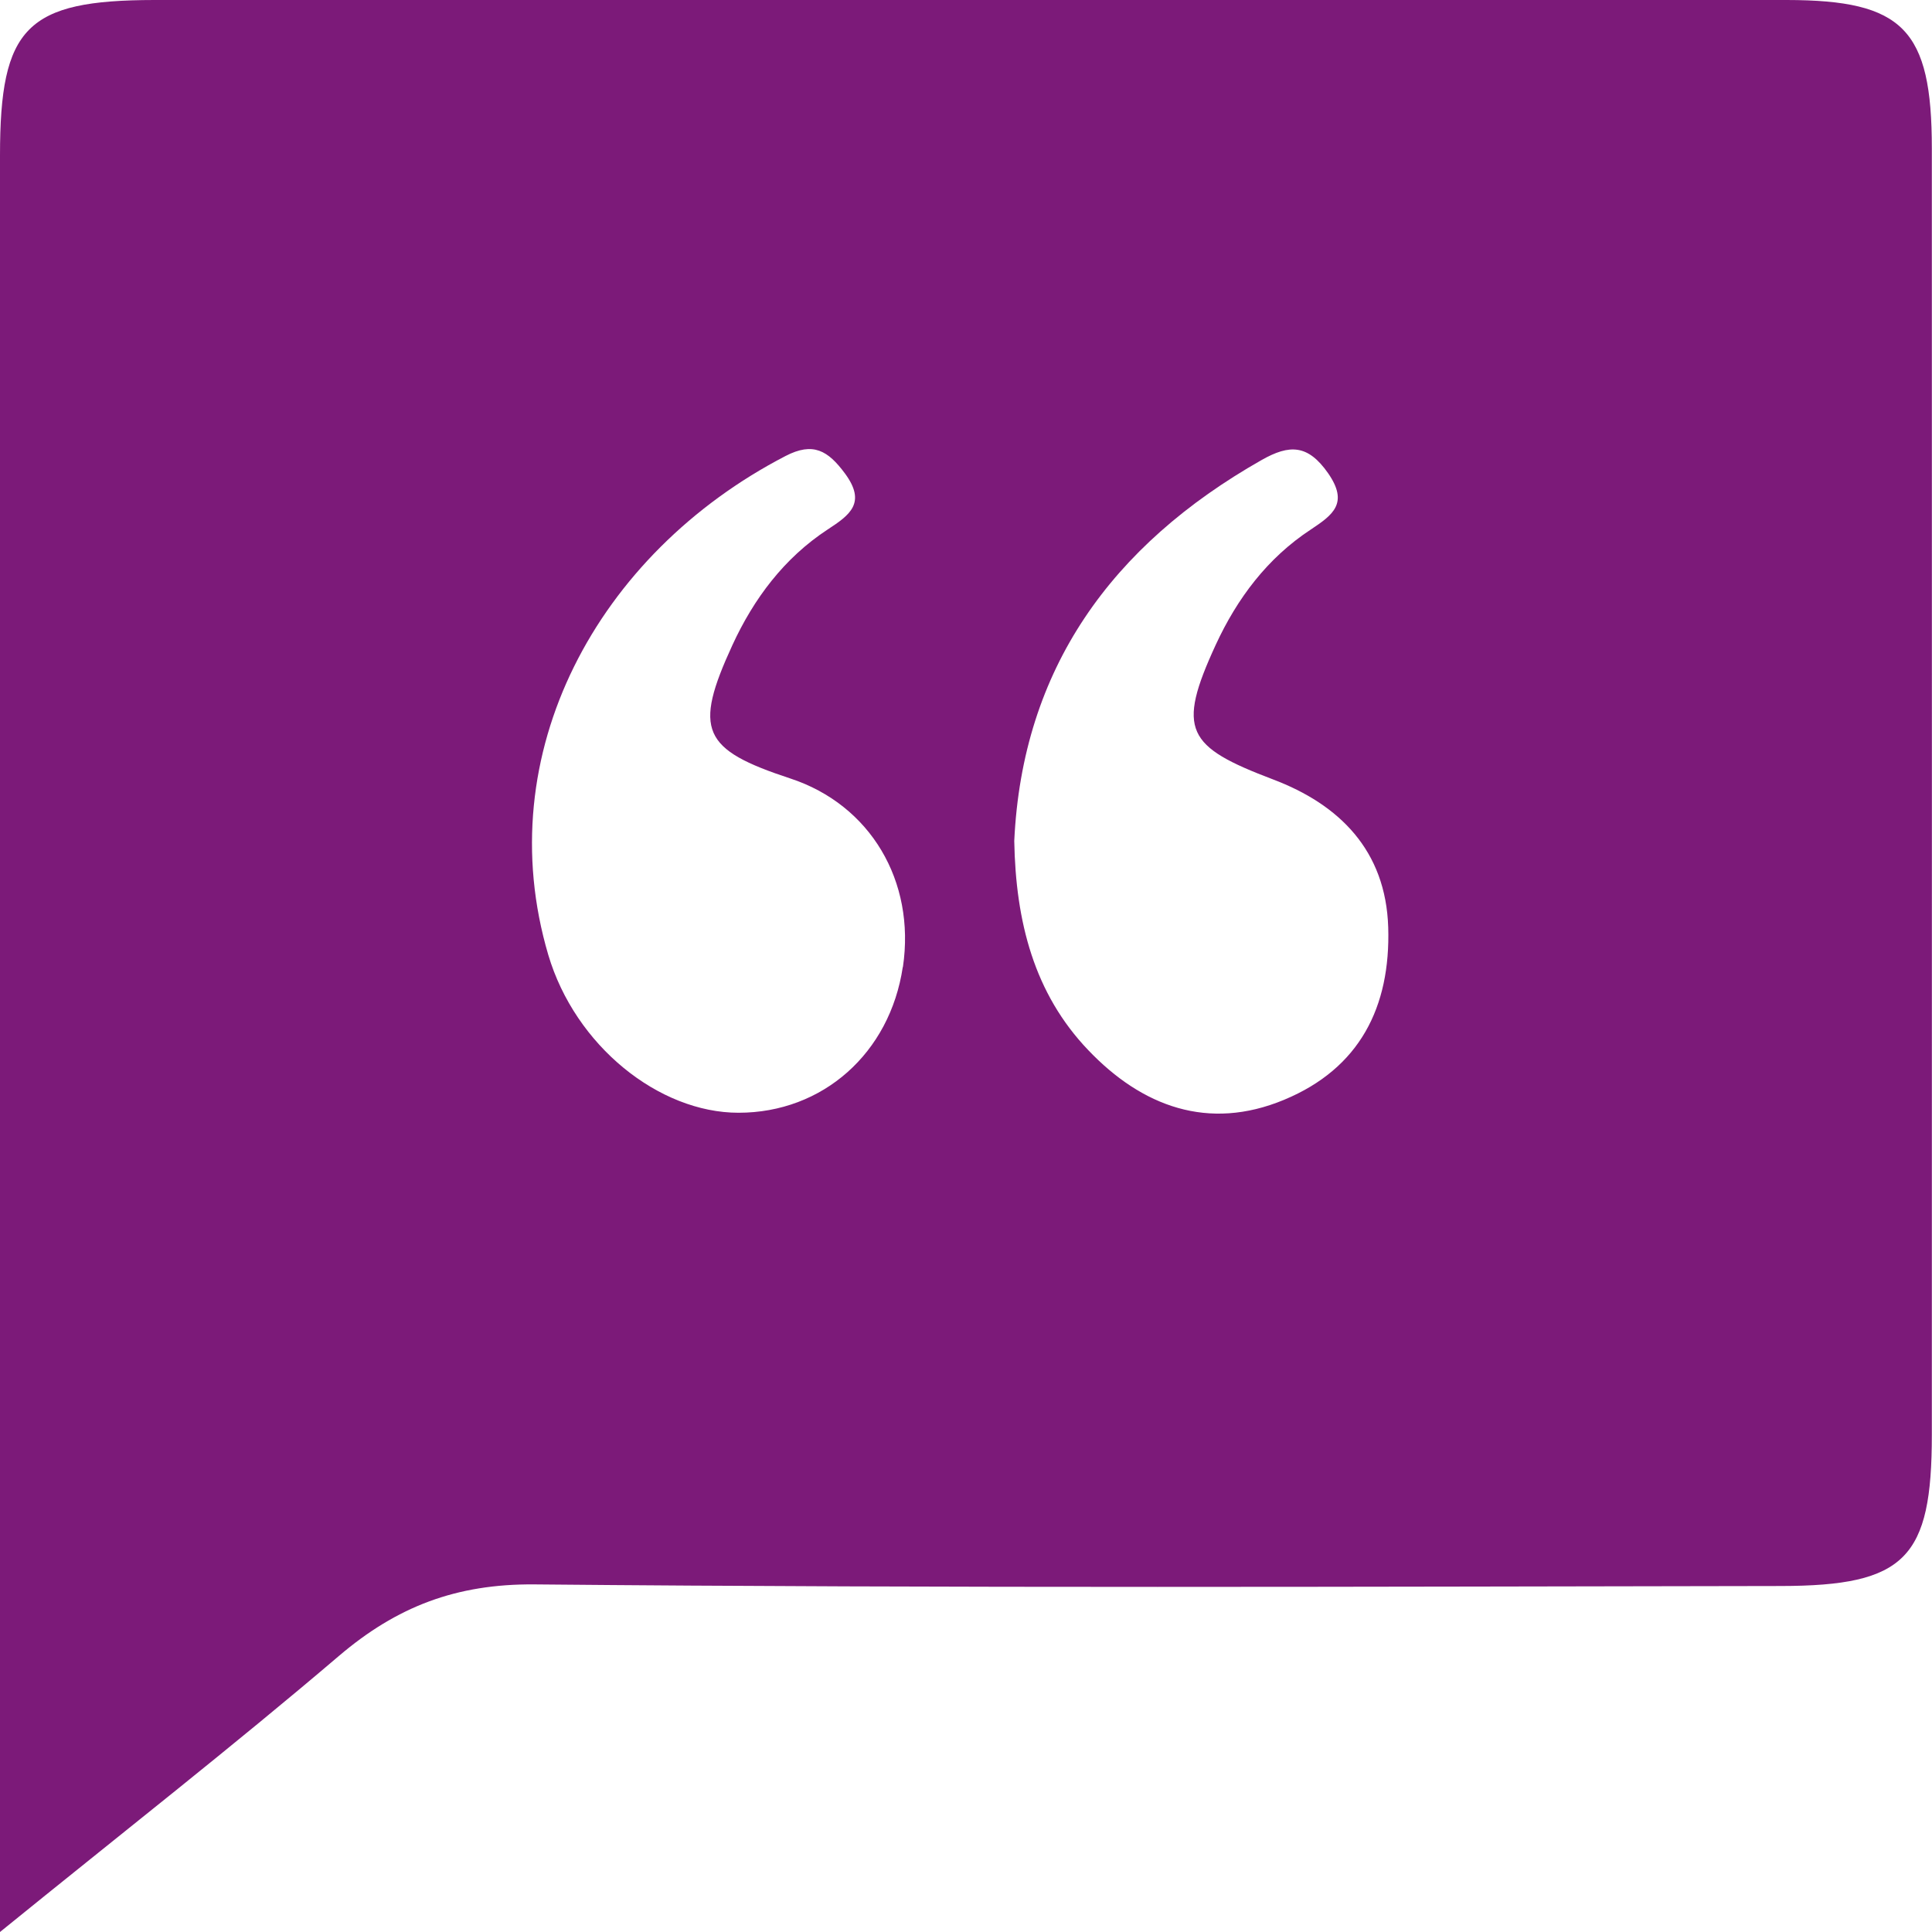 <svg width="48" height="48" viewBox="0 0 48 48" fill="none" xmlns="http://www.w3.org/2000/svg"><path d="M47.996 3.69c0-2.966-.713-3.686-3.603-3.69H3.835C.656.004 0 .672 0 3.862V48c3.078-2.497 5.796-4.622 8.422-6.86 1.433-1.22 2.906-1.792 4.856-1.776 10.32.096 20.643.056 30.963.04 3.102-.004 3.755-.693 3.755-3.758 0-10.65.004-21.303 0-31.952V3.69zM22.429 24.028c-.32 2.137-1.986 3.618-4.08 3.618-1.98 0-4.058-1.665-4.727-3.922-1.477-4.999 1.221-9.973 5.893-12.394.688-.357 1.056-.136 1.477.432.54.732.124 1.032-.429 1.393-1.08.708-1.833 1.716-2.365 2.869-.977 2.121-.753 2.597 1.44 3.318 1.982.652 3.111 2.545 2.795 4.682l-.004.004zm9.47 3.298c-1.88.78-3.526.164-4.859-1.233-1.349-1.409-1.805-3.194-1.841-5.199.2-4.278 2.414-7.347 6.144-9.464.697-.396 1.153-.389 1.654.328.516.744.12 1.032-.429 1.397-1.08.708-1.833 1.716-2.365 2.869-.977 2.121-.725 2.525 1.429 3.342 1.637.62 2.798 1.757 2.858 3.674.06 1.985-.713 3.505-2.582 4.282l-.008.004z" fill="#7C1A79"/></svg>